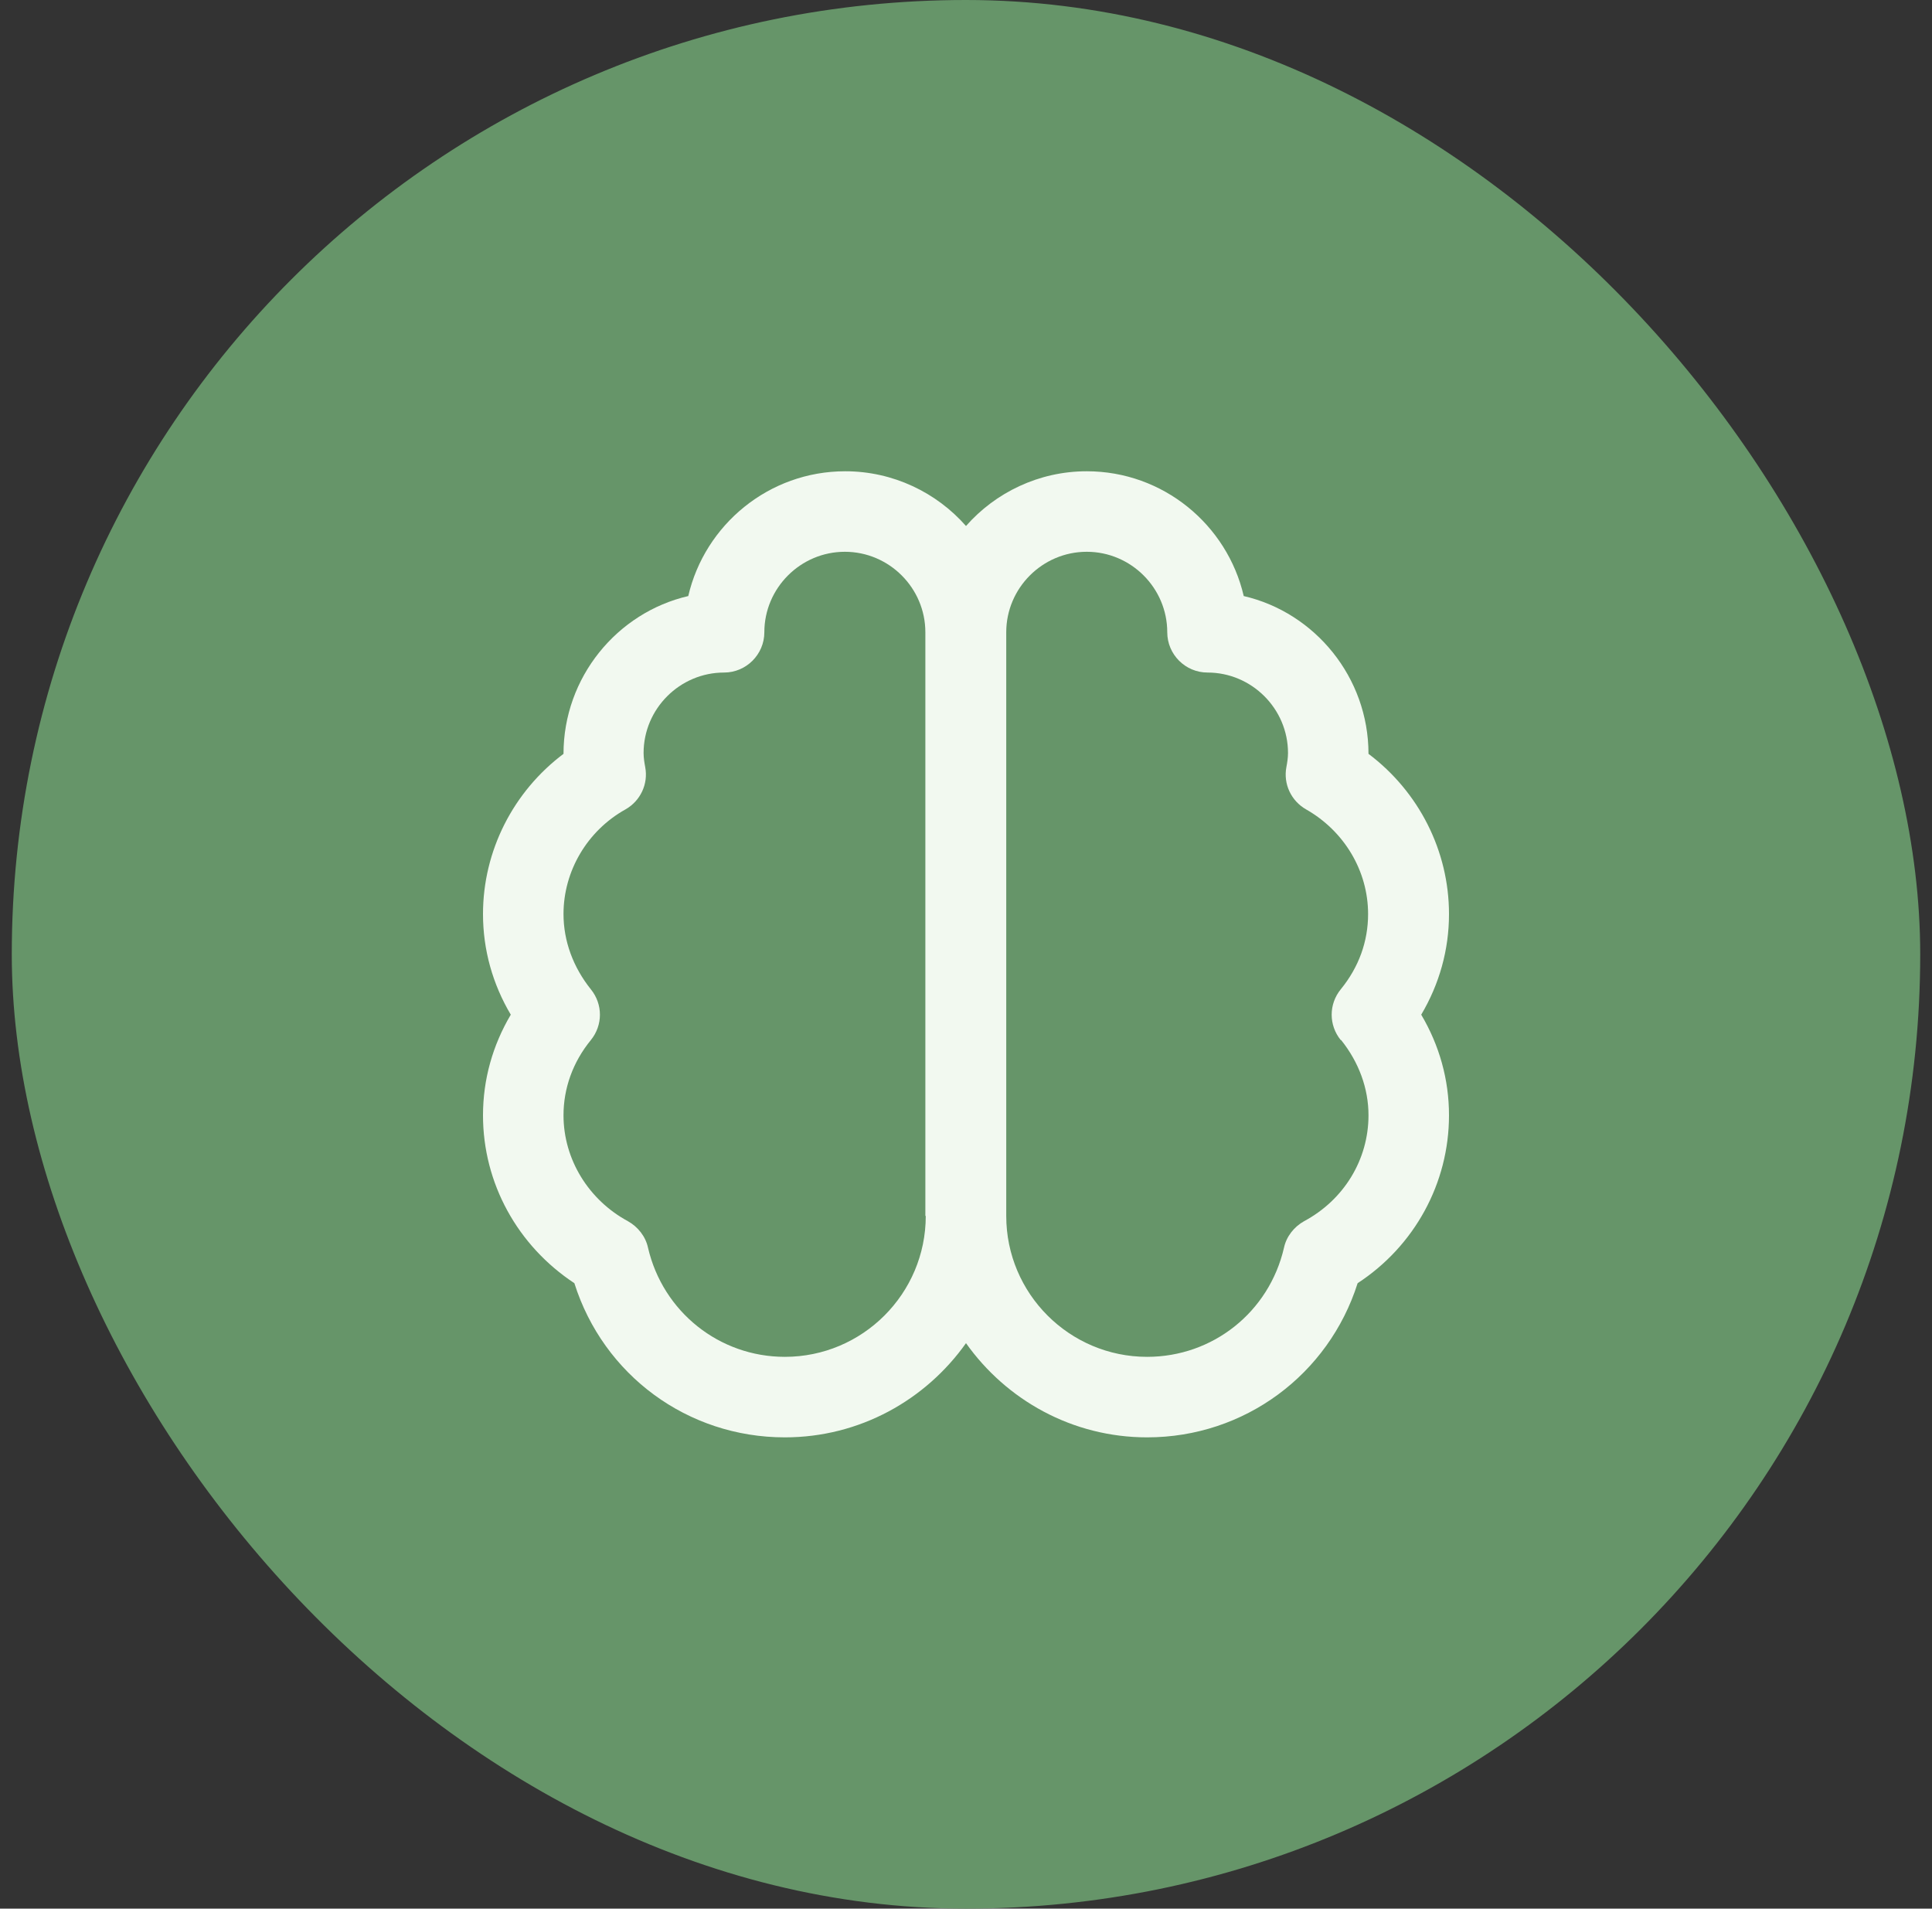 <svg xmlns="http://www.w3.org/2000/svg" width="82" height="81" viewBox="0 0 82 81" fill="none"><rect x="0" y="0" width="82" height="81" fill="#333333" stroke="none"/><rect x="0.5" width="81" height="81" rx="40.5" fill="#669569"></rect><path d="M61.5 38.792C61.5 36.11 60.219 33.598 58.083 31.992C58.083 28.747 55.811 25.996 52.788 25.296C52.087 22.272 49.371 20 46.125 20C44.092 20 42.247 20.905 41 22.323C39.753 20.905 37.908 20 35.875 20C32.629 20 29.913 22.272 29.212 25.296C26.189 25.996 23.917 28.747 23.917 31.992C21.781 33.598 20.5 36.11 20.5 38.792C20.5 40.312 20.91 41.764 21.679 43.062C20.91 44.361 20.5 45.813 20.5 47.333C20.5 50.22 21.969 52.868 24.378 54.457C25.608 58.352 29.178 61 33.312 61C36.49 61 39.292 59.411 41 57.002C42.708 59.411 45.51 61 48.688 61C52.822 61 56.392 58.335 57.622 54.457C60.031 52.885 61.5 50.22 61.5 47.333C61.5 45.813 61.09 44.361 60.321 43.062C61.09 41.764 61.5 40.312 61.5 38.792ZM39.292 51.604C39.292 54.901 36.61 57.583 33.312 57.583C30.528 57.583 28.136 55.67 27.504 52.954C27.402 52.475 27.077 52.065 26.65 51.826C24.976 50.921 23.917 49.195 23.917 47.333C23.917 46.189 24.31 45.078 25.078 44.139C25.591 43.507 25.591 42.618 25.078 41.986C24.327 41.047 23.917 39.936 23.917 38.792C23.917 36.964 24.925 35.255 26.547 34.35C27.18 33.991 27.521 33.274 27.385 32.556C27.35 32.368 27.316 32.163 27.316 31.958C27.316 30.079 28.854 28.542 30.733 28.542C31.672 28.542 32.441 27.773 32.441 26.833C32.441 24.954 33.979 23.417 35.858 23.417C37.737 23.417 39.275 24.954 39.275 26.833V51.604H39.292ZM56.922 44.139C57.673 45.078 58.083 46.189 58.083 47.333C58.083 49.212 57.041 50.921 55.35 51.826C54.923 52.065 54.598 52.475 54.496 52.954C53.864 55.687 51.472 57.583 48.688 57.583C45.39 57.583 42.708 54.901 42.708 51.604V26.833C42.708 24.954 44.246 23.417 46.125 23.417C48.004 23.417 49.542 24.954 49.542 26.833C49.542 27.773 50.31 28.542 51.25 28.542C53.129 28.542 54.667 30.079 54.667 31.958C54.667 32.163 54.633 32.368 54.598 32.556C54.462 33.274 54.803 33.991 55.435 34.35C57.058 35.273 58.066 36.964 58.066 38.792C58.066 39.953 57.673 41.047 56.905 41.986C56.392 42.618 56.392 43.507 56.905 44.139H56.922Z" fill="#F2F9F0"></path></svg>